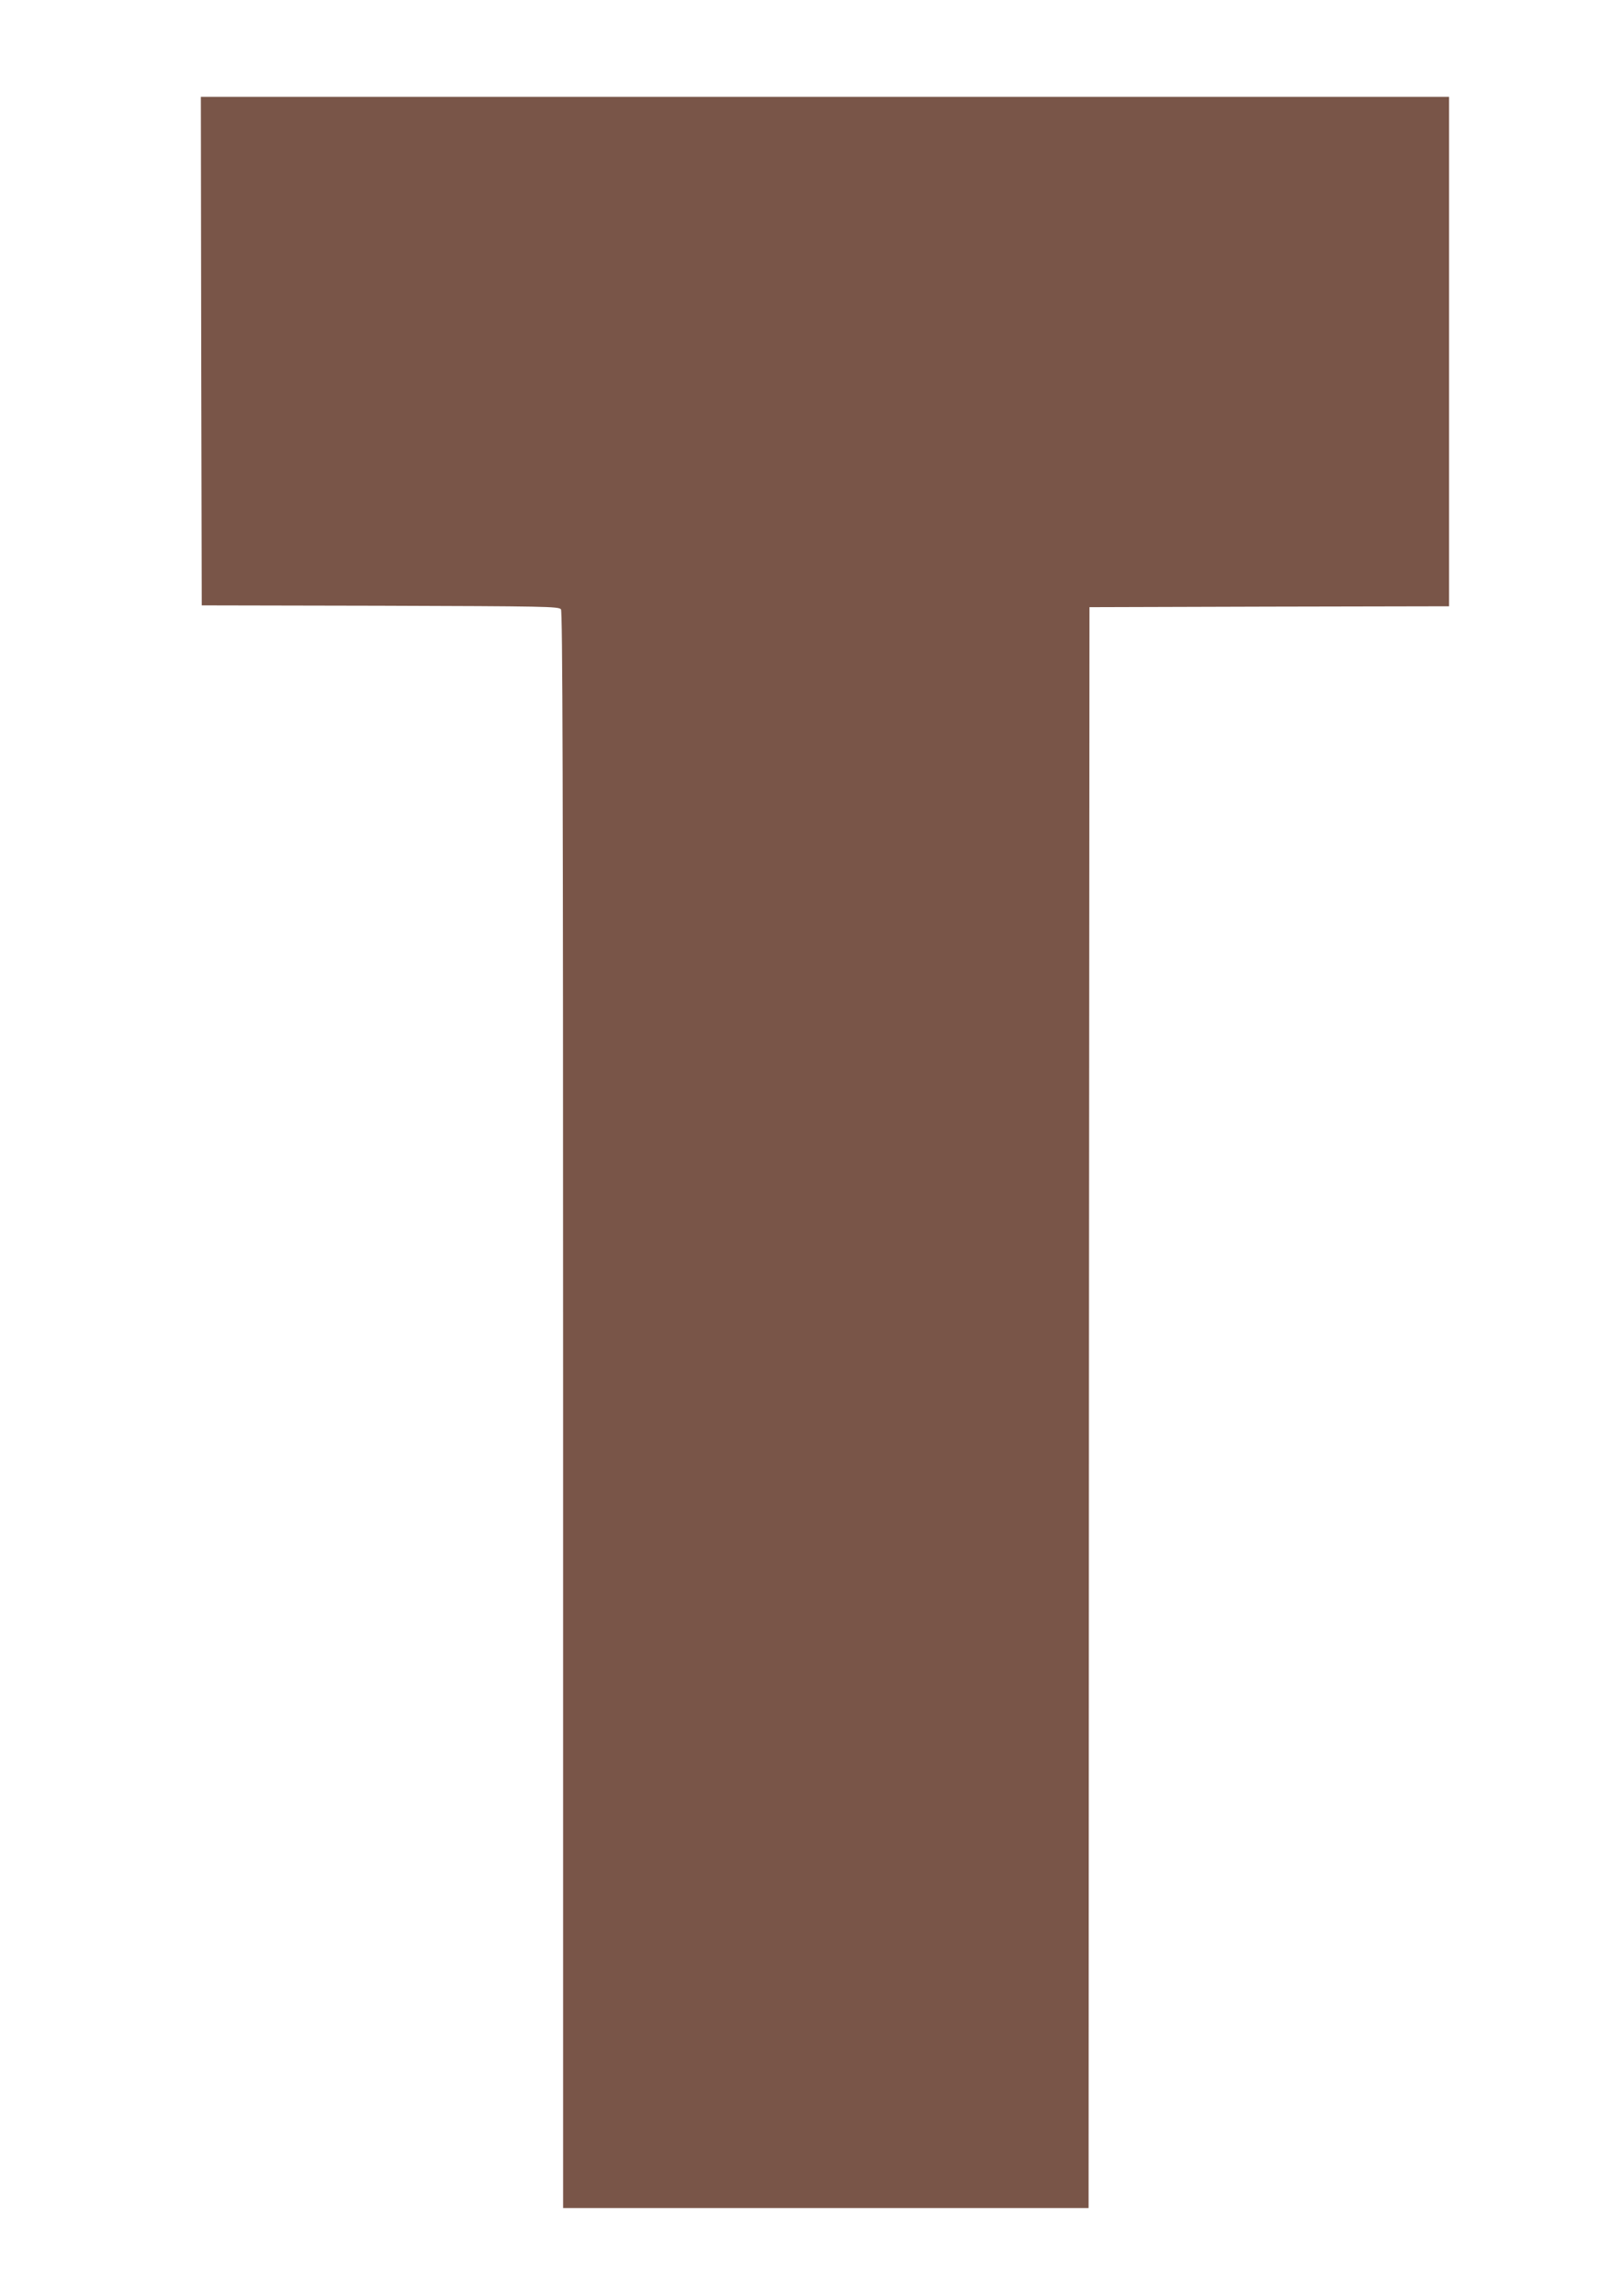 <?xml version="1.0" standalone="no"?>
<!DOCTYPE svg PUBLIC "-//W3C//DTD SVG 20010904//EN"
 "http://www.w3.org/TR/2001/REC-SVG-20010904/DTD/svg10.dtd">
<svg version="1.0" xmlns="http://www.w3.org/2000/svg"
 width="905pt" height="1280pt" viewBox="0 0 905 1280"
 preserveAspectRatio="xMidYMid meet">
<g transform="translate(0,1280) scale(0.1,-0.1)"
fill="#795548" stroke="none">
<path d="M1122 10843 l3 -1418 995 -2 c921 -3 996 -4 1008 -20 9 -13 12 -922
12 -4465 l0 -4448 1465 0 1465 0 2 4463 3 4462 1003 3 1002 2 0 1420 0 1420
-3480 0 -3480 0 2 -1417z"/>
</g>
</svg>
